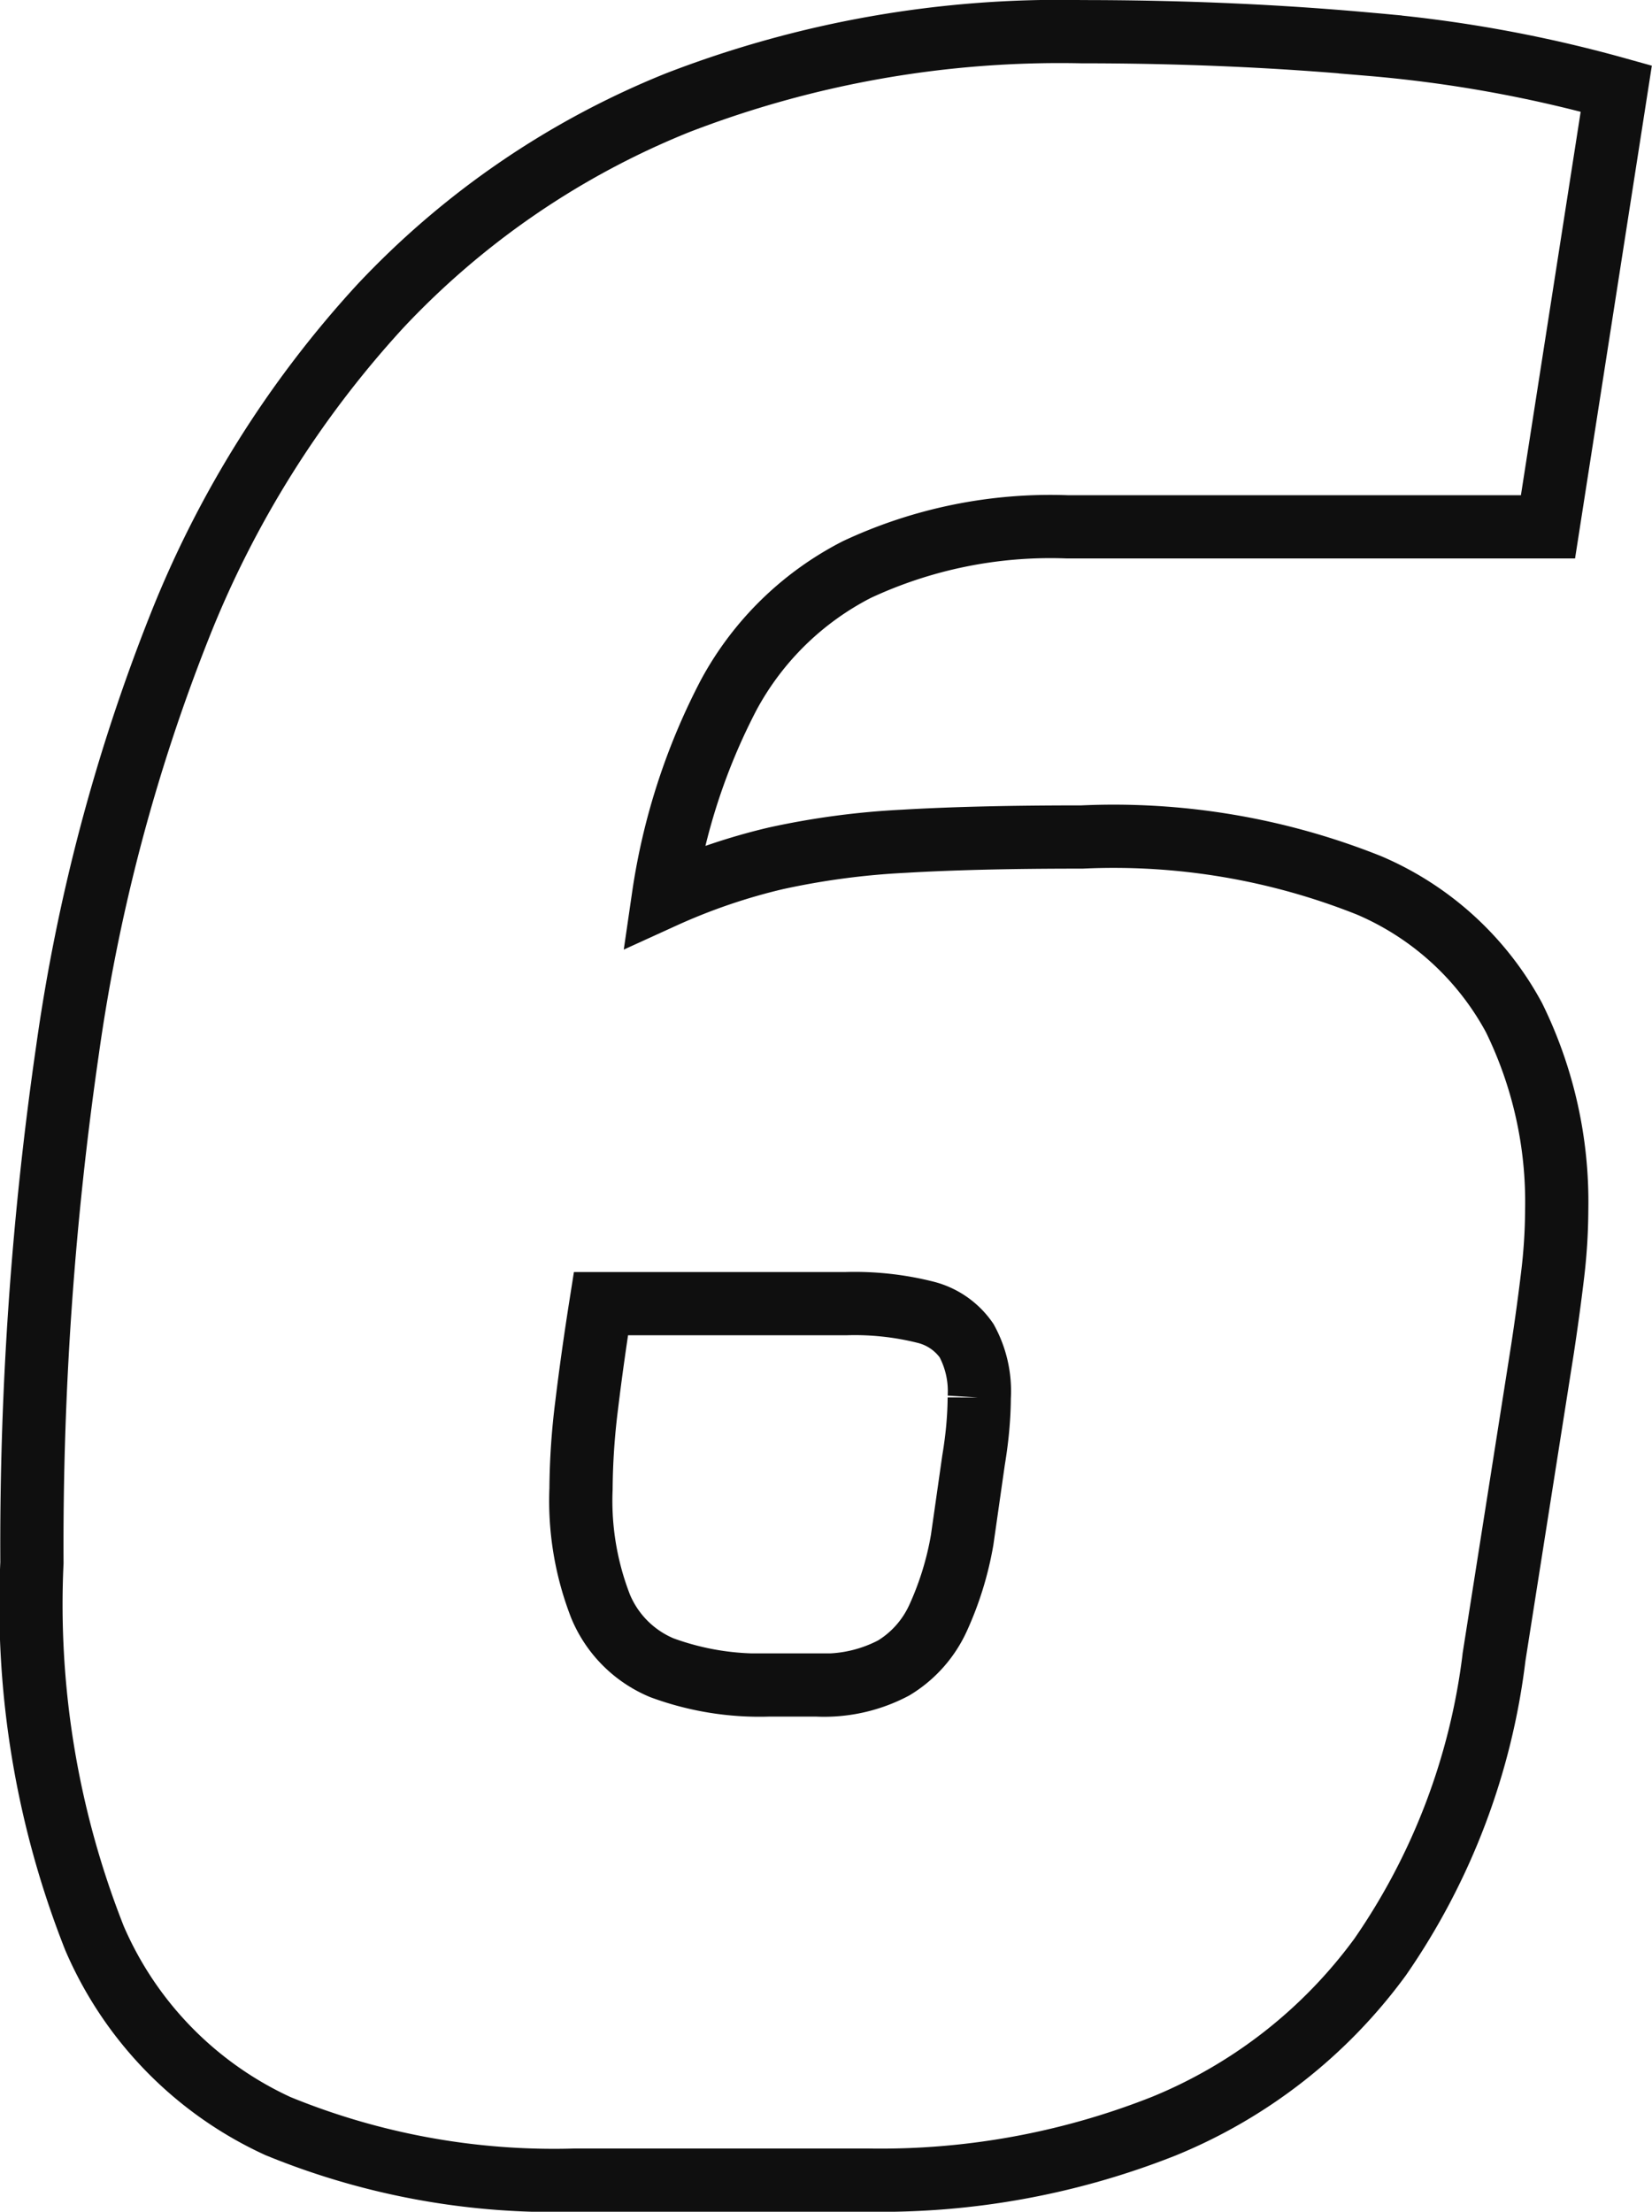 <svg xmlns="http://www.w3.org/2000/svg" width="26.127" height="34.975" viewBox="0 0 26.127 34.975">
  <path id="Path_235" data-name="Path 235" d="M12.15.27a11.506,11.506,0,0,1-4.7-.855,5.785,5.785,0,0,1-2.9-2.97,14.349,14.349,0,0,1-.99-5.94,54.507,54.507,0,0,1,.562-8.1A29.154,29.154,0,0,1,5.895-24.3a16.42,16.42,0,0,1,3.173-5.062,13.212,13.212,0,0,1,4.7-3.217,16.764,16.764,0,0,1,6.39-1.125q2.385,0,4.567.2a21.05,21.05,0,0,1,3.892.7l-1.08,6.93h-7.6a7.225,7.225,0,0,0-3.33.675,4.774,4.774,0,0,0-2.025,1.98,10,10,0,0,0-1.035,3.195,9.589,9.589,0,0,1,1.778-.608,12.287,12.287,0,0,1,2.025-.27q1.148-.068,2.813-.067a10.89,10.89,0,0,1,4.545.765A4.7,4.7,0,0,1,27-18.112a6.609,6.609,0,0,1,.675,3.037,8.9,8.9,0,0,1-.068,1.057q-.068.563-.157,1.148l-.765,4.86a10.563,10.563,0,0,1-1.8,4.748,7.974,7.974,0,0,1-3.42,2.677,12.162,12.162,0,0,1-4.68.855Zm3.06-7.83h.765a2.353,2.353,0,0,0,1.215-.27,1.791,1.791,0,0,0,.7-.787,5.016,5.016,0,0,0,.382-1.238l.18-1.26q.045-.27.067-.518t.023-.472a1.666,1.666,0,0,0-.2-.9,1.12,1.12,0,0,0-.653-.45,4.589,4.589,0,0,0-1.26-.135h-3.87q-.135.855-.225,1.6a11.153,11.153,0,0,0-.09,1.328A4.6,4.6,0,0,0,12.555-8.8a1.8,1.8,0,0,0,.967.967A4.464,4.464,0,0,0,15.21-7.56Z" transform="translate(-3.055 34.205)" fill="none" stroke="#0f0f0f" stroke-width="1"/>
</svg>
